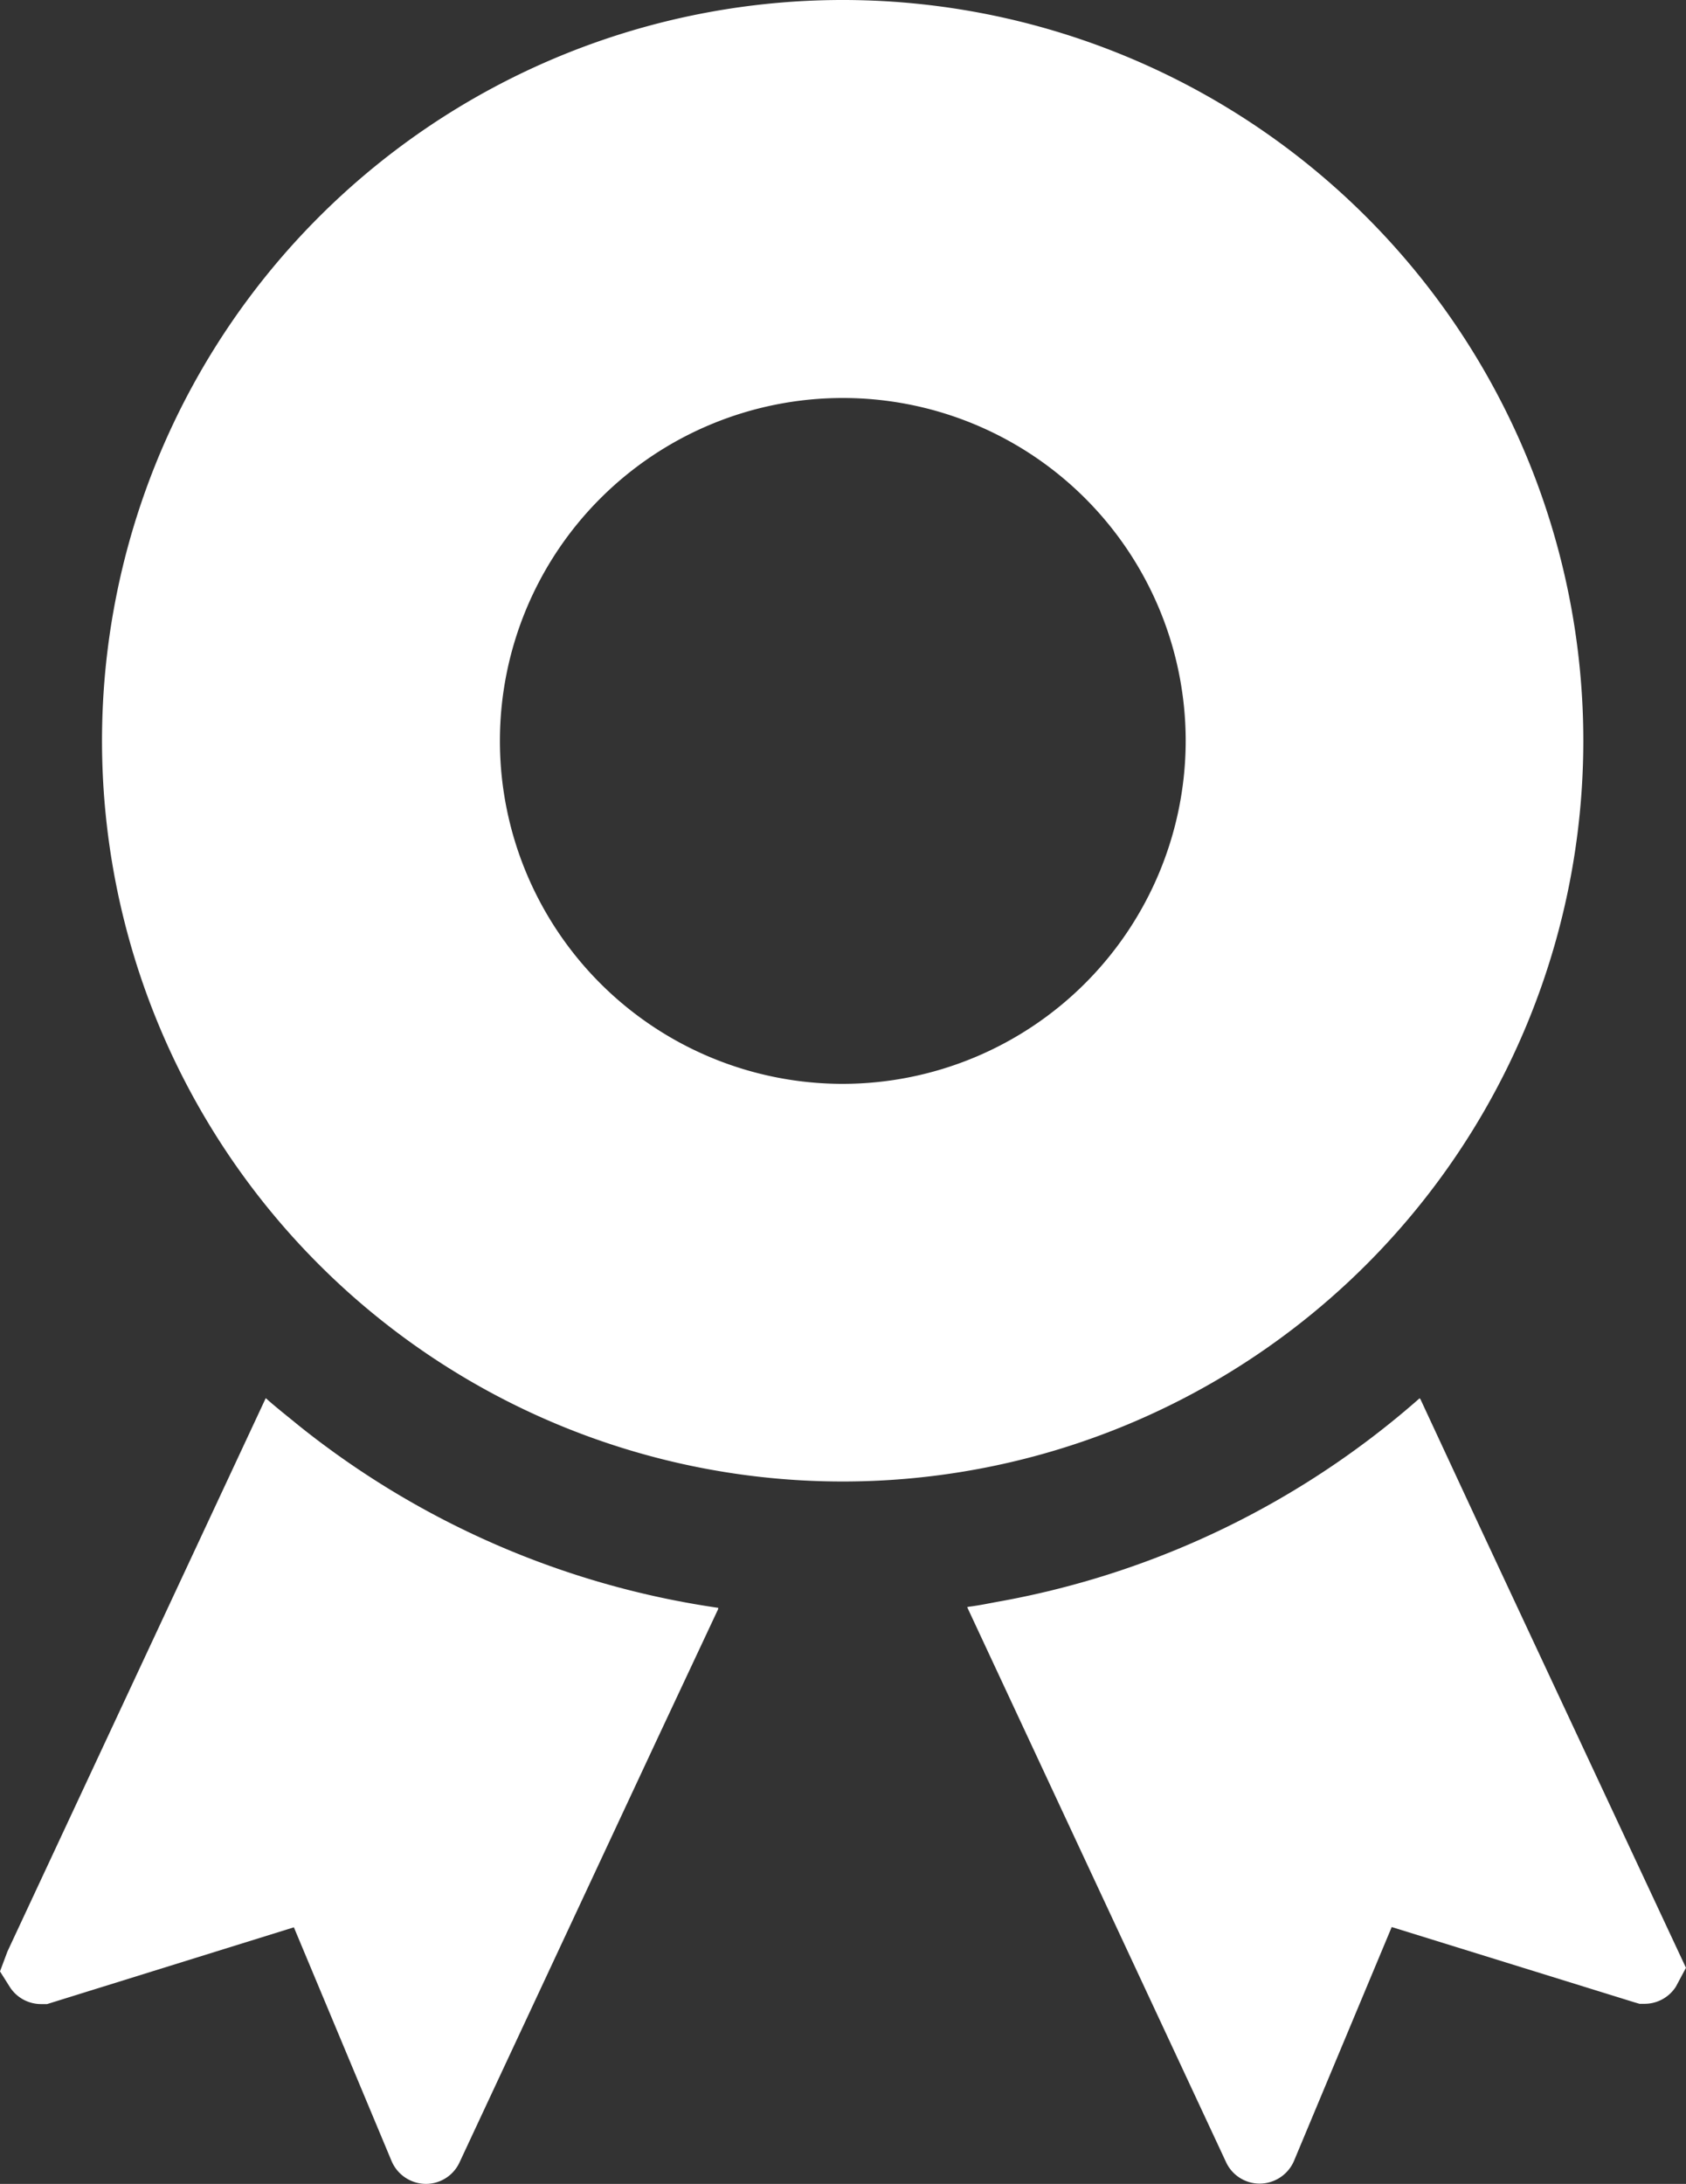 <svg id="icon-quality" xmlns="http://www.w3.org/2000/svg" xmlns:xlink="http://www.w3.org/1999/xlink" width="37.979" height="49.188" viewBox="0 0 37.979 49.188">
  <rect x="0" y="0" width="37.979" height="49.188" fill="#333333" stroke="none"/>
  <defs>
    <clipPath id="clip-path">
      <rect id="長方形_27771" data-name="長方形 27771" width="37.979" height="49.188" fill="#fff"/>
    </clipPath>
  </defs>
  <g id="グループ_5414" data-name="グループ 5414" clip-path="url(#clip-path)">
    <path id="パス_19152" data-name="パス 19152" d="M6.728,82.57c-.243-.2-.489-.391-.724-.6l0,0-.018-.015L.167,94.419,0,94.866l.22.349a.836.836,0,0,0,.705.387h.136l5.559-1.729,2.2,5.263a.844.844,0,0,0,.774.516.834.834,0,0,0,.758-.486l4.5-9.635L16.18,86.7h-.007l.01-.022A19.59,19.59,0,0,1,6.728,82.57" transform="translate(0 -50.464)" fill="#fff"/>
    <path id="パス_19153" data-name="パス 19153" d="M68.213,84.785l-1.306-2.809-.005,0-.01-.021a19.579,19.579,0,0,1-9.419,4.57c-.251.043-.5.1-.753.129l0,.006-.023,0,5.831,12.5a.835.835,0,0,0,.759.486.845.845,0,0,0,.774-.515l2.2-5.264,5.453,1.691.129.038h.114a.837.837,0,0,0,.705-.386l.227-.425Z" transform="translate(-34.911 -50.464)" fill="#fff"/>
    <path id="パス_19154" data-name="パス 19154" d="M39.348,16.684A16.684,16.684,0,1,0,22.664,33.368,16.684,16.684,0,0,0,39.348,16.684M22.664,24.412a7.724,7.724,0,1,1,7.727-7.728,7.734,7.734,0,0,1-7.727,7.728" transform="translate(-3.682)" fill="#fff"/>
  </g>
</svg>
